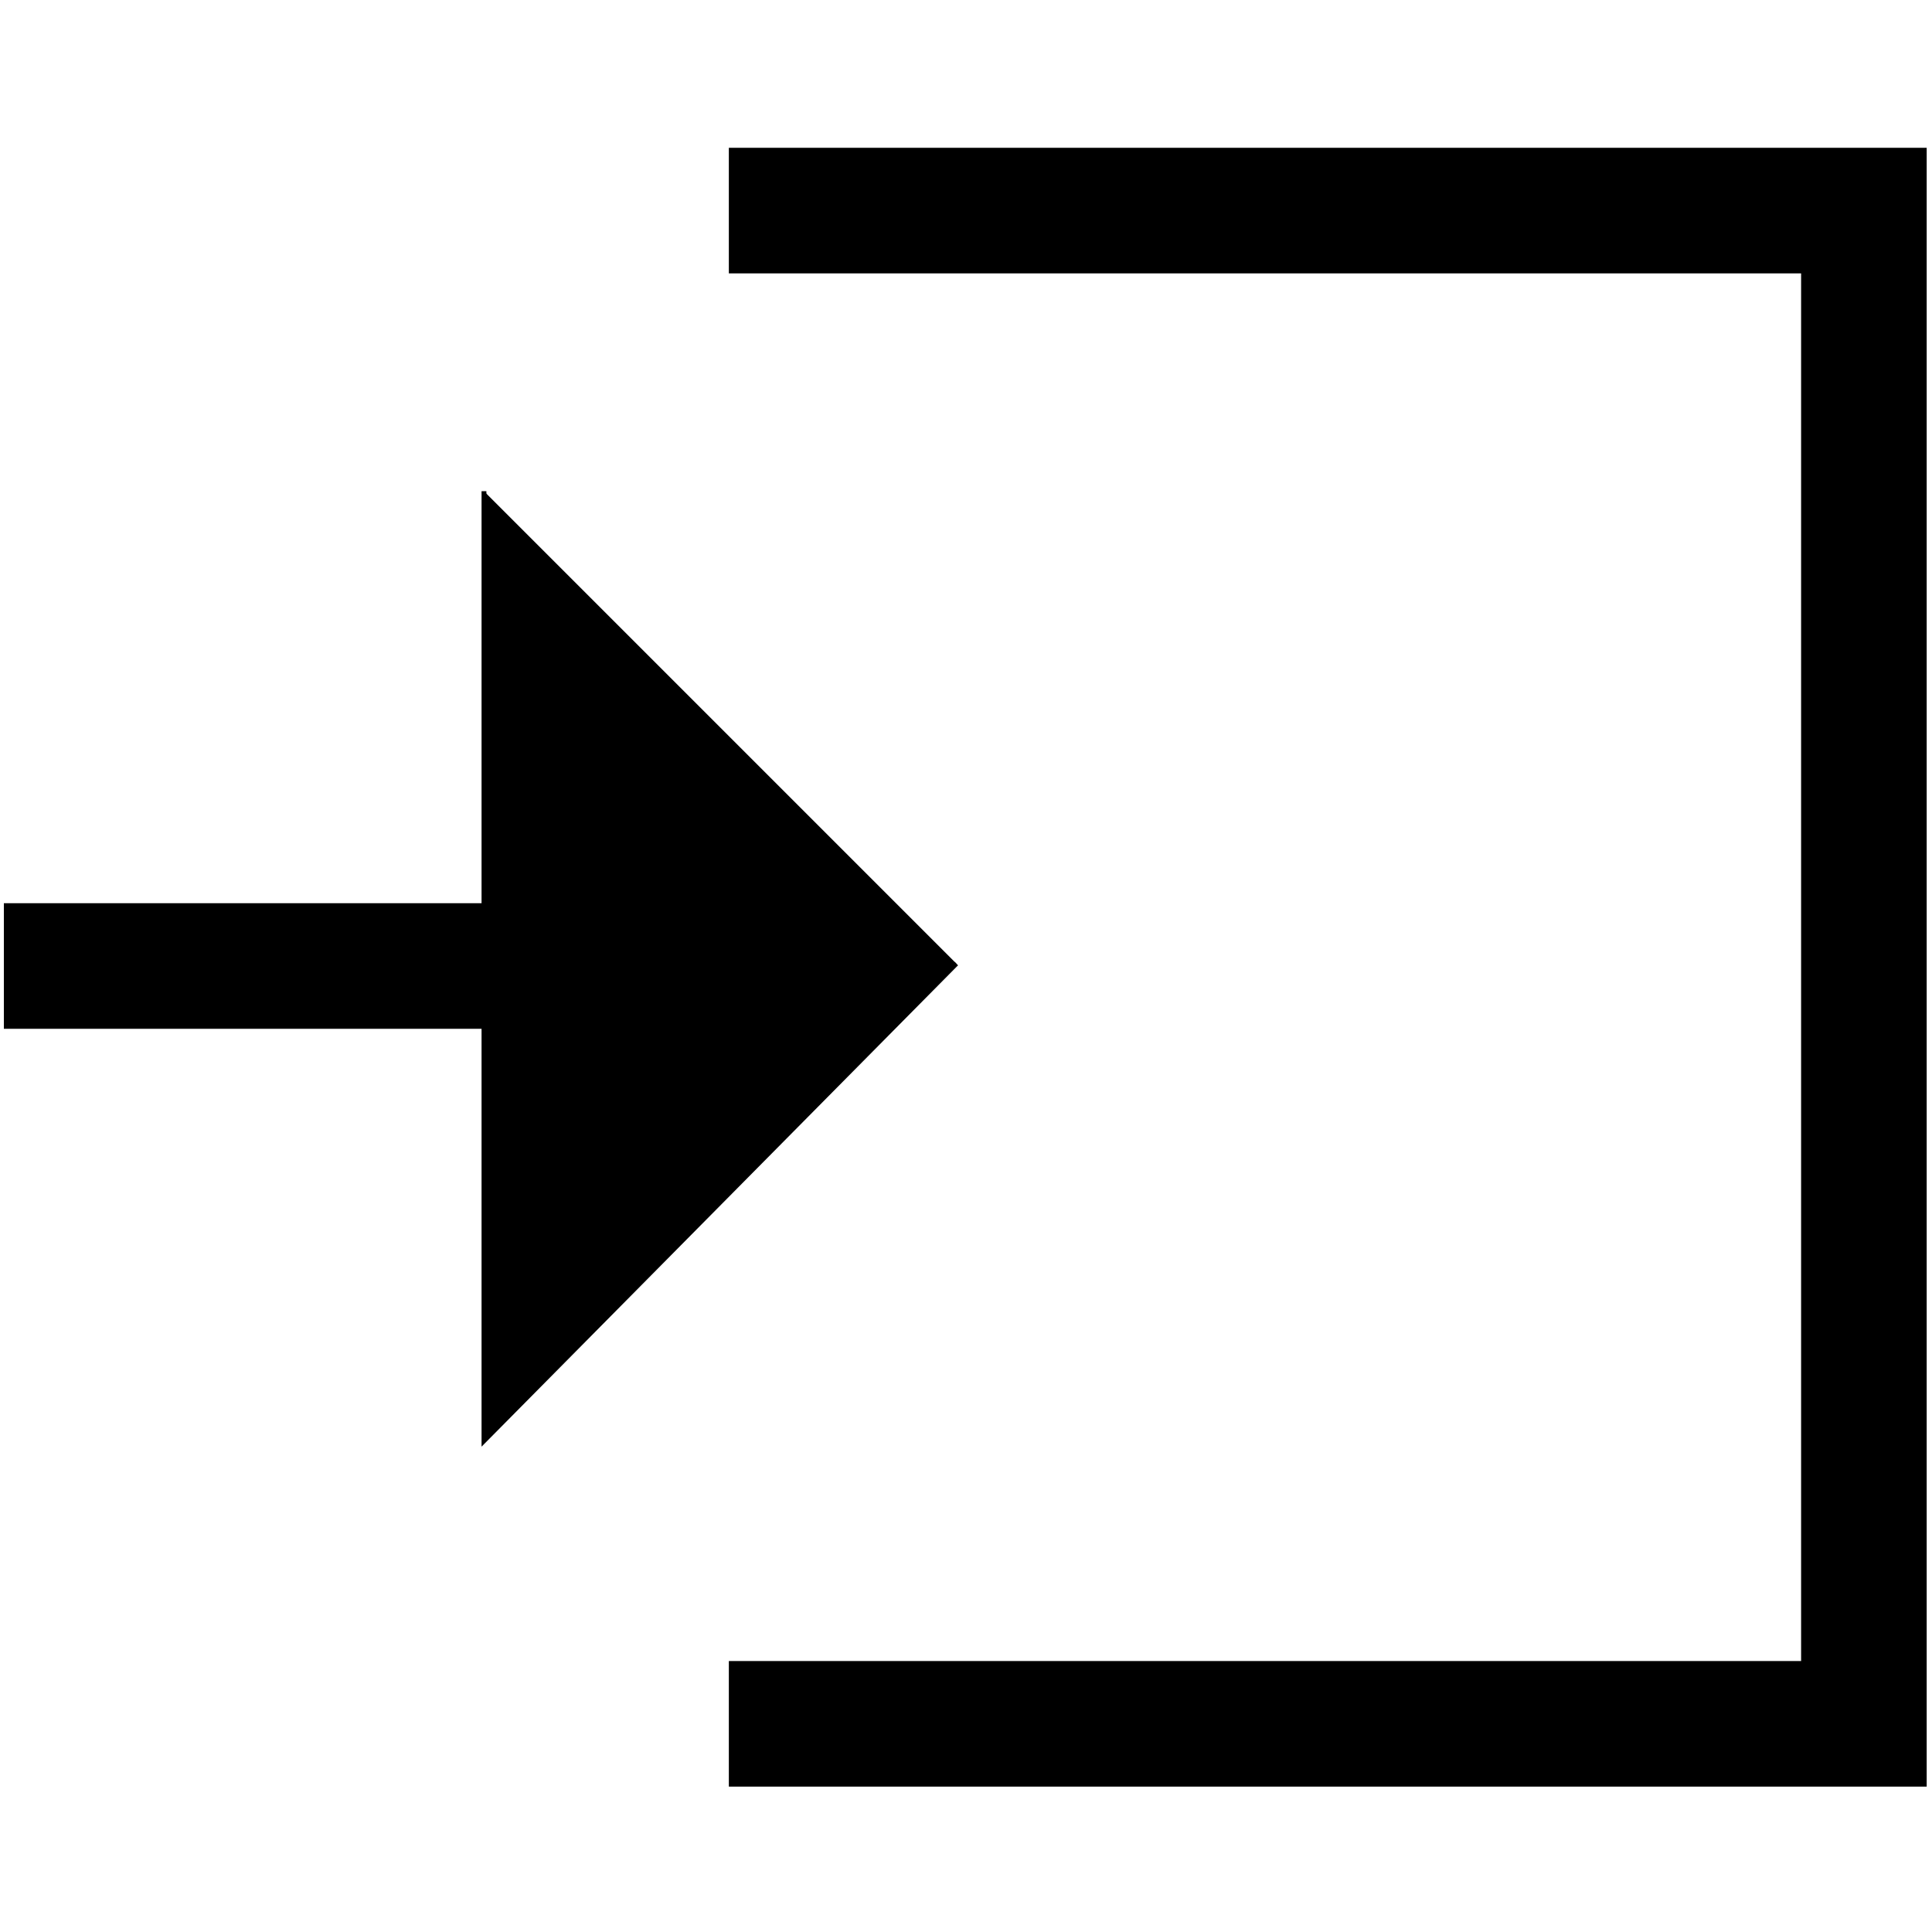 <?xml version="1.0" encoding="utf-8"?>
<!-- Generator: Adobe Illustrator 25.4.1, SVG Export Plug-In . SVG Version: 6.00 Build 0)  -->
<svg version="1.1" id="Livello_2" xmlns="http://www.w3.org/2000/svg" xmlns:xlink="http://www.w3.org/1999/xlink" x="0px" y="0px"
	 viewBox="0 0 400 400" enable-background="new 0 0 400 400" xml:space="preserve">
<g id="Livello_3">
	<g>
		<g>
			<polyline fill="none" stroke="#000000" stroke-width="26" stroke-miterlimit="10" points="150.9,43.6 385.9,43.6 385.9,356.9
				150.9,356.9 			"/>

				<line display="none" fill="none" stroke="#000000" stroke-width="26" stroke-linecap="square" stroke-miterlimit="10" x1="13.8" y1="200.3" x2="150.9" y2="200.3"/>

				<polyline display="none" fill="none" stroke="#000000" stroke-width="26" stroke-linecap="round" stroke-linejoin="round" stroke-miterlimit="10" points="
				82.3,112.1 170.5,200.3 82.3,288.4 			"/>
		</g>
		<polyline fill="#000000" stroke="#000000" stroke-miterlimit="10" points="198,199.5 100.2,298.3 100.2,101.7 		"/>
		<path fill="#000000" stroke="#000000" stroke-width="26" stroke-linecap="square" stroke-miterlimit="10" d="M115.8,200"/>
		<path fill="#000000" stroke="#000000" stroke-width="26" stroke-linecap="square" stroke-miterlimit="10" d="M0.8,200h115.1H0.8z"
			/>
	</g>
</g>
</svg>
